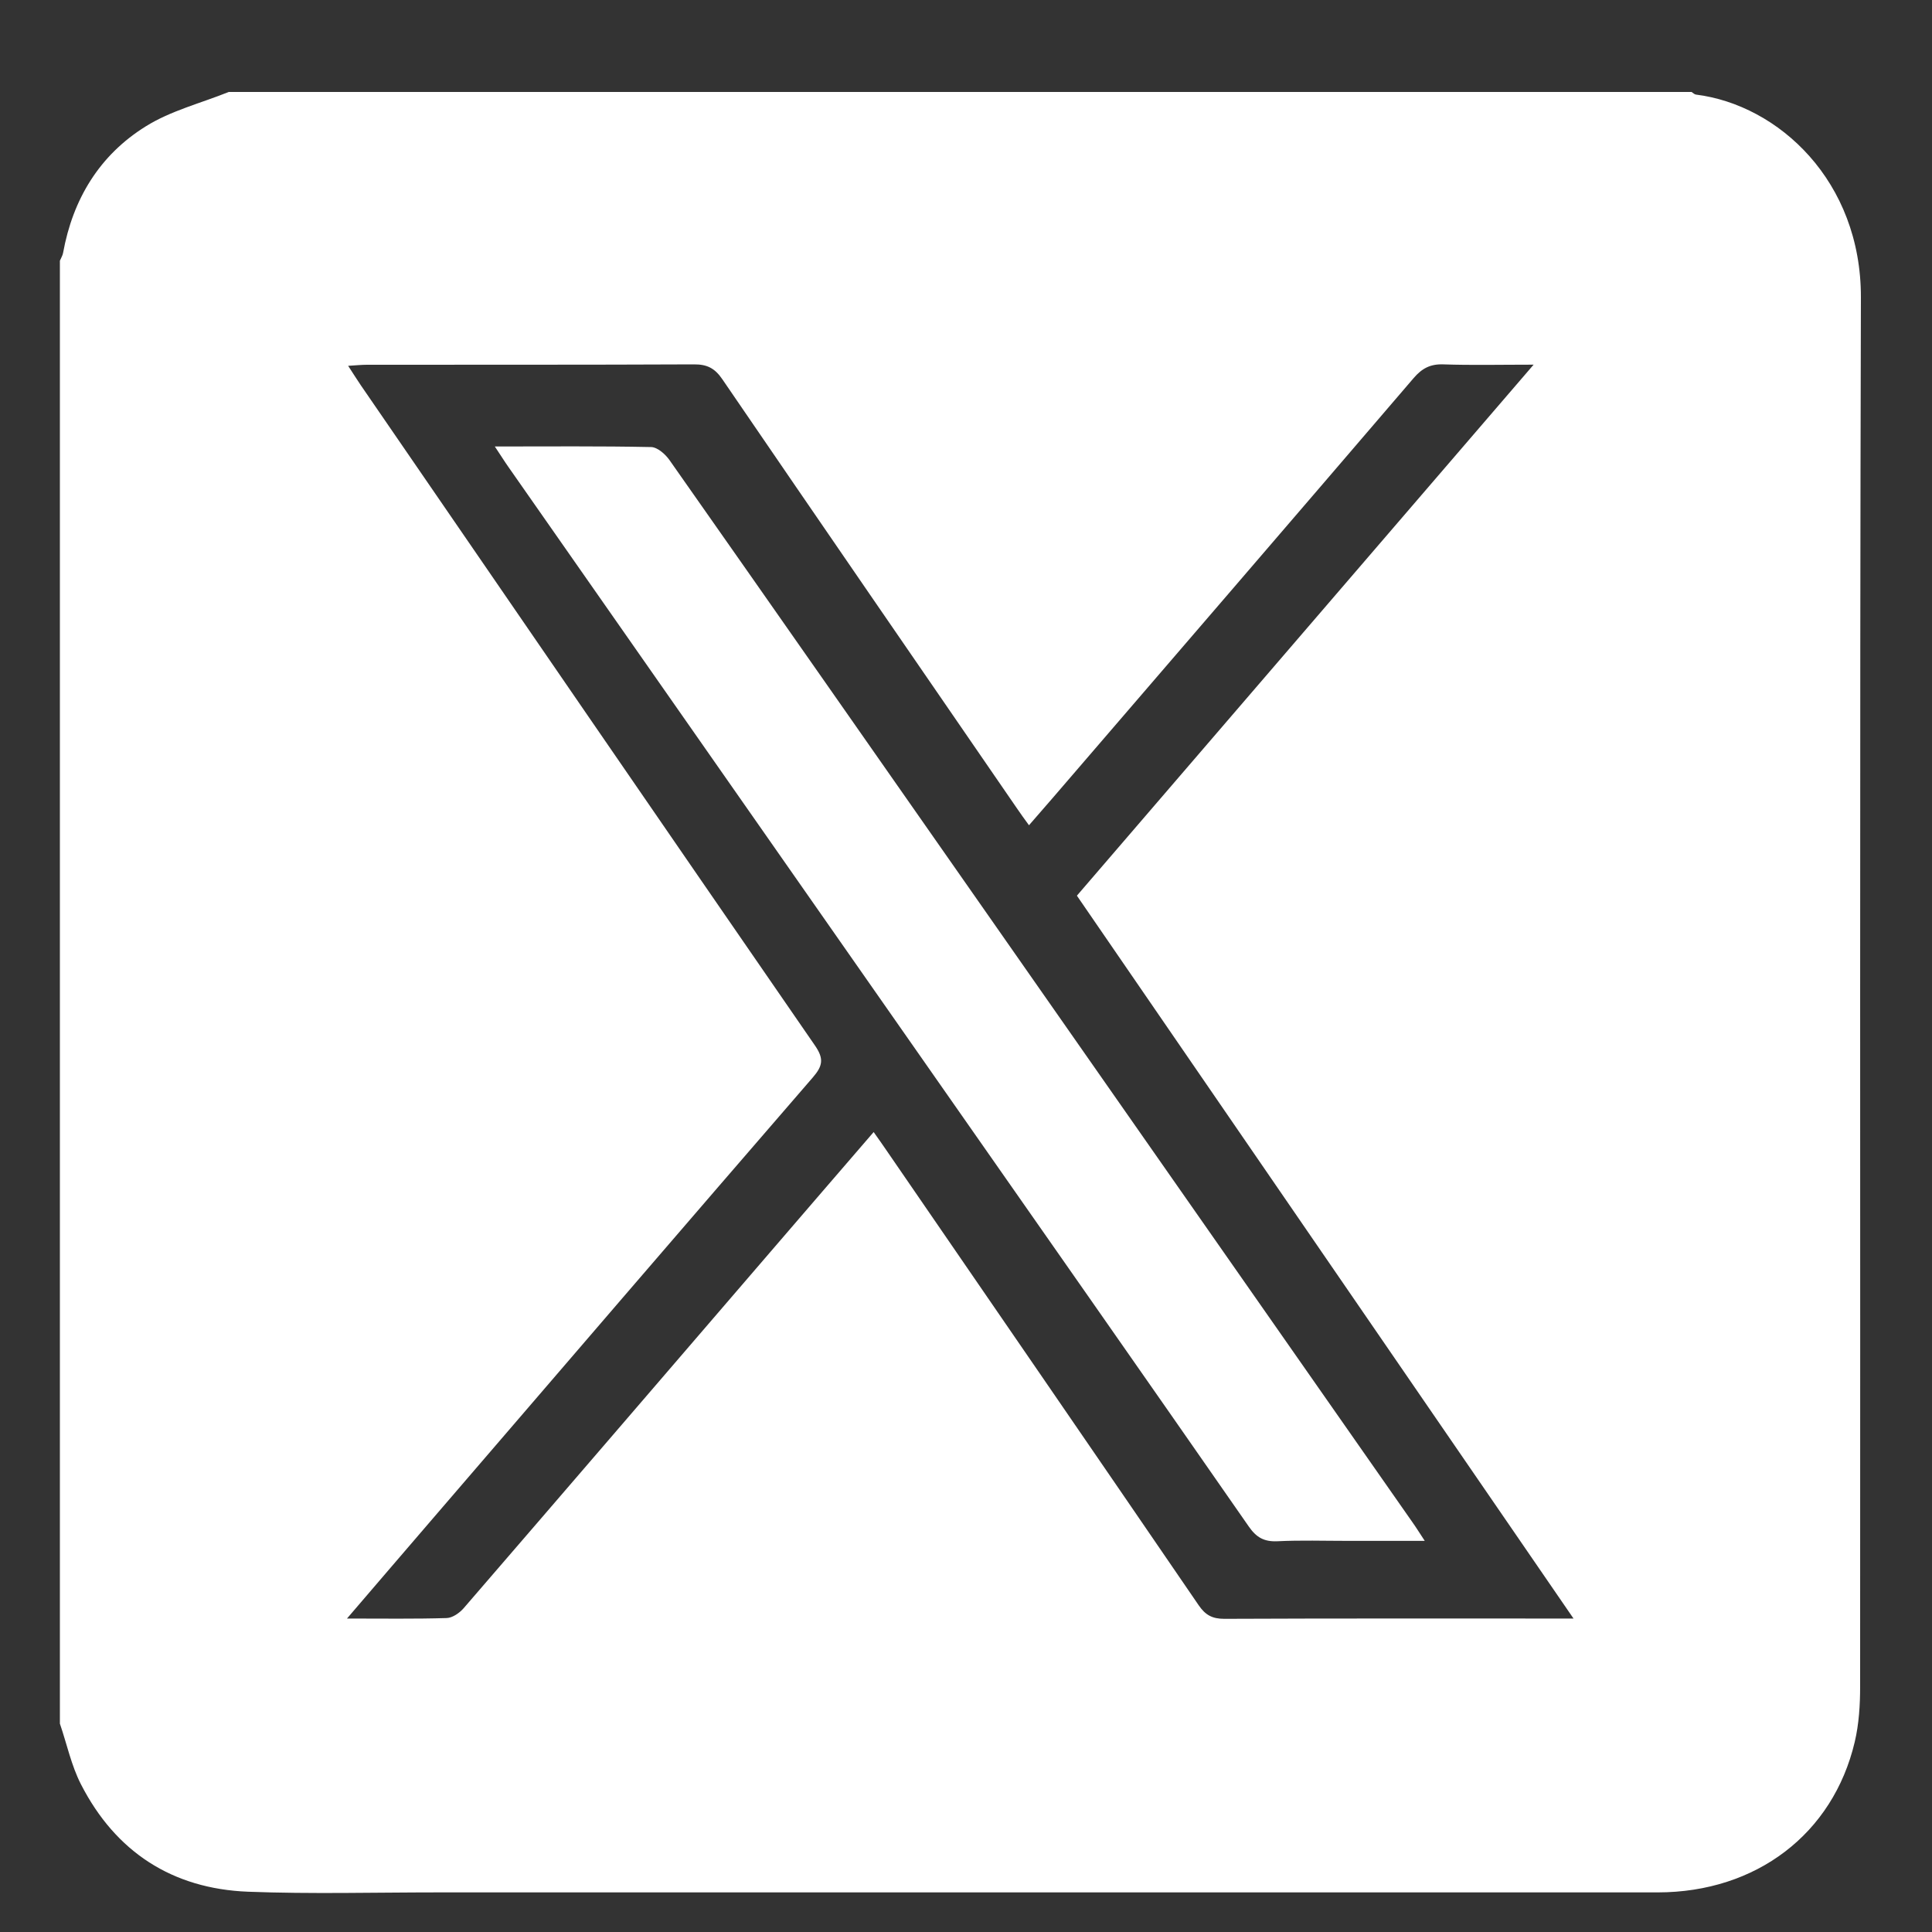 <svg width="20" height="20" viewBox="0 0 20 20" fill="none" xmlns="http://www.w3.org/2000/svg">
<rect x="0" y="0" width="20" height="20" fill="#333333" stroke="none"/>
<path d="M0.62 17.843C0.62 12.795 0.62 7.747 0.62 2.699C0.631 2.672 0.648 2.646 0.653 2.618C0.754 2.06 1.031 1.605 1.509 1.308C1.768 1.146 2.08 1.068 2.368 0.952C7.415 0.952 12.463 0.952 17.511 0.952C17.526 0.961 17.54 0.977 17.556 0.979C18.412 1.086 19.267 1.875 19.264 3.08C19.251 7.872 19.259 12.665 19.256 17.457C19.256 17.649 19.244 17.847 19.2 18.033C18.975 18.985 18.18 19.589 17.162 19.59C12.952 19.59 8.742 19.59 4.532 19.59C3.877 19.59 3.221 19.608 2.567 19.583C1.784 19.552 1.197 19.172 0.838 18.471C0.738 18.276 0.692 18.053 0.62 17.843ZM3.592 16.755C3.97 16.755 4.297 16.76 4.624 16.75C4.684 16.748 4.756 16.698 4.799 16.649C5.861 15.419 6.92 14.186 7.98 12.954C8.331 12.545 8.684 12.137 9.044 11.719C9.095 11.791 9.137 11.85 9.177 11.909C10.255 13.478 11.334 15.046 12.409 16.618C12.478 16.719 12.55 16.758 12.673 16.758C13.814 16.753 14.954 16.755 16.095 16.755C16.149 16.755 16.204 16.755 16.289 16.755C14.558 14.235 12.854 11.754 11.148 9.272C12.722 7.443 14.282 5.629 15.876 3.775C15.53 3.775 15.236 3.782 14.942 3.772C14.807 3.767 14.72 3.813 14.633 3.915C13.39 5.366 12.143 6.813 10.897 8.261C10.818 8.352 10.739 8.442 10.652 8.543C10.602 8.474 10.563 8.421 10.526 8.366C9.509 6.887 8.491 5.409 7.479 3.928C7.401 3.813 7.322 3.771 7.184 3.772C6.056 3.777 4.928 3.775 3.8 3.776C3.742 3.776 3.685 3.782 3.604 3.787C3.658 3.869 3.695 3.93 3.735 3.988C5.3 6.267 6.865 8.546 8.435 10.821C8.531 10.959 8.518 11.034 8.413 11.155C7.099 12.673 5.791 14.196 4.482 15.718C4.194 16.052 3.908 16.387 3.592 16.755H3.592Z" fill="white"/>
<path d="M5.123 4.622C5.687 4.622 6.214 4.617 6.742 4.628C6.806 4.63 6.887 4.701 6.93 4.762C8.038 6.339 9.141 7.92 10.246 9.499C11.705 11.586 13.164 13.672 14.622 15.759C14.66 15.812 14.694 15.868 14.749 15.951H13.951C13.708 15.951 13.465 15.943 13.223 15.955C13.086 15.961 13.006 15.916 12.927 15.802C11.851 14.254 10.769 12.71 9.689 11.165C8.213 9.054 6.737 6.942 5.261 4.831C5.22 4.773 5.183 4.712 5.123 4.623L5.123 4.622Z" fill="white"/>
</svg>
